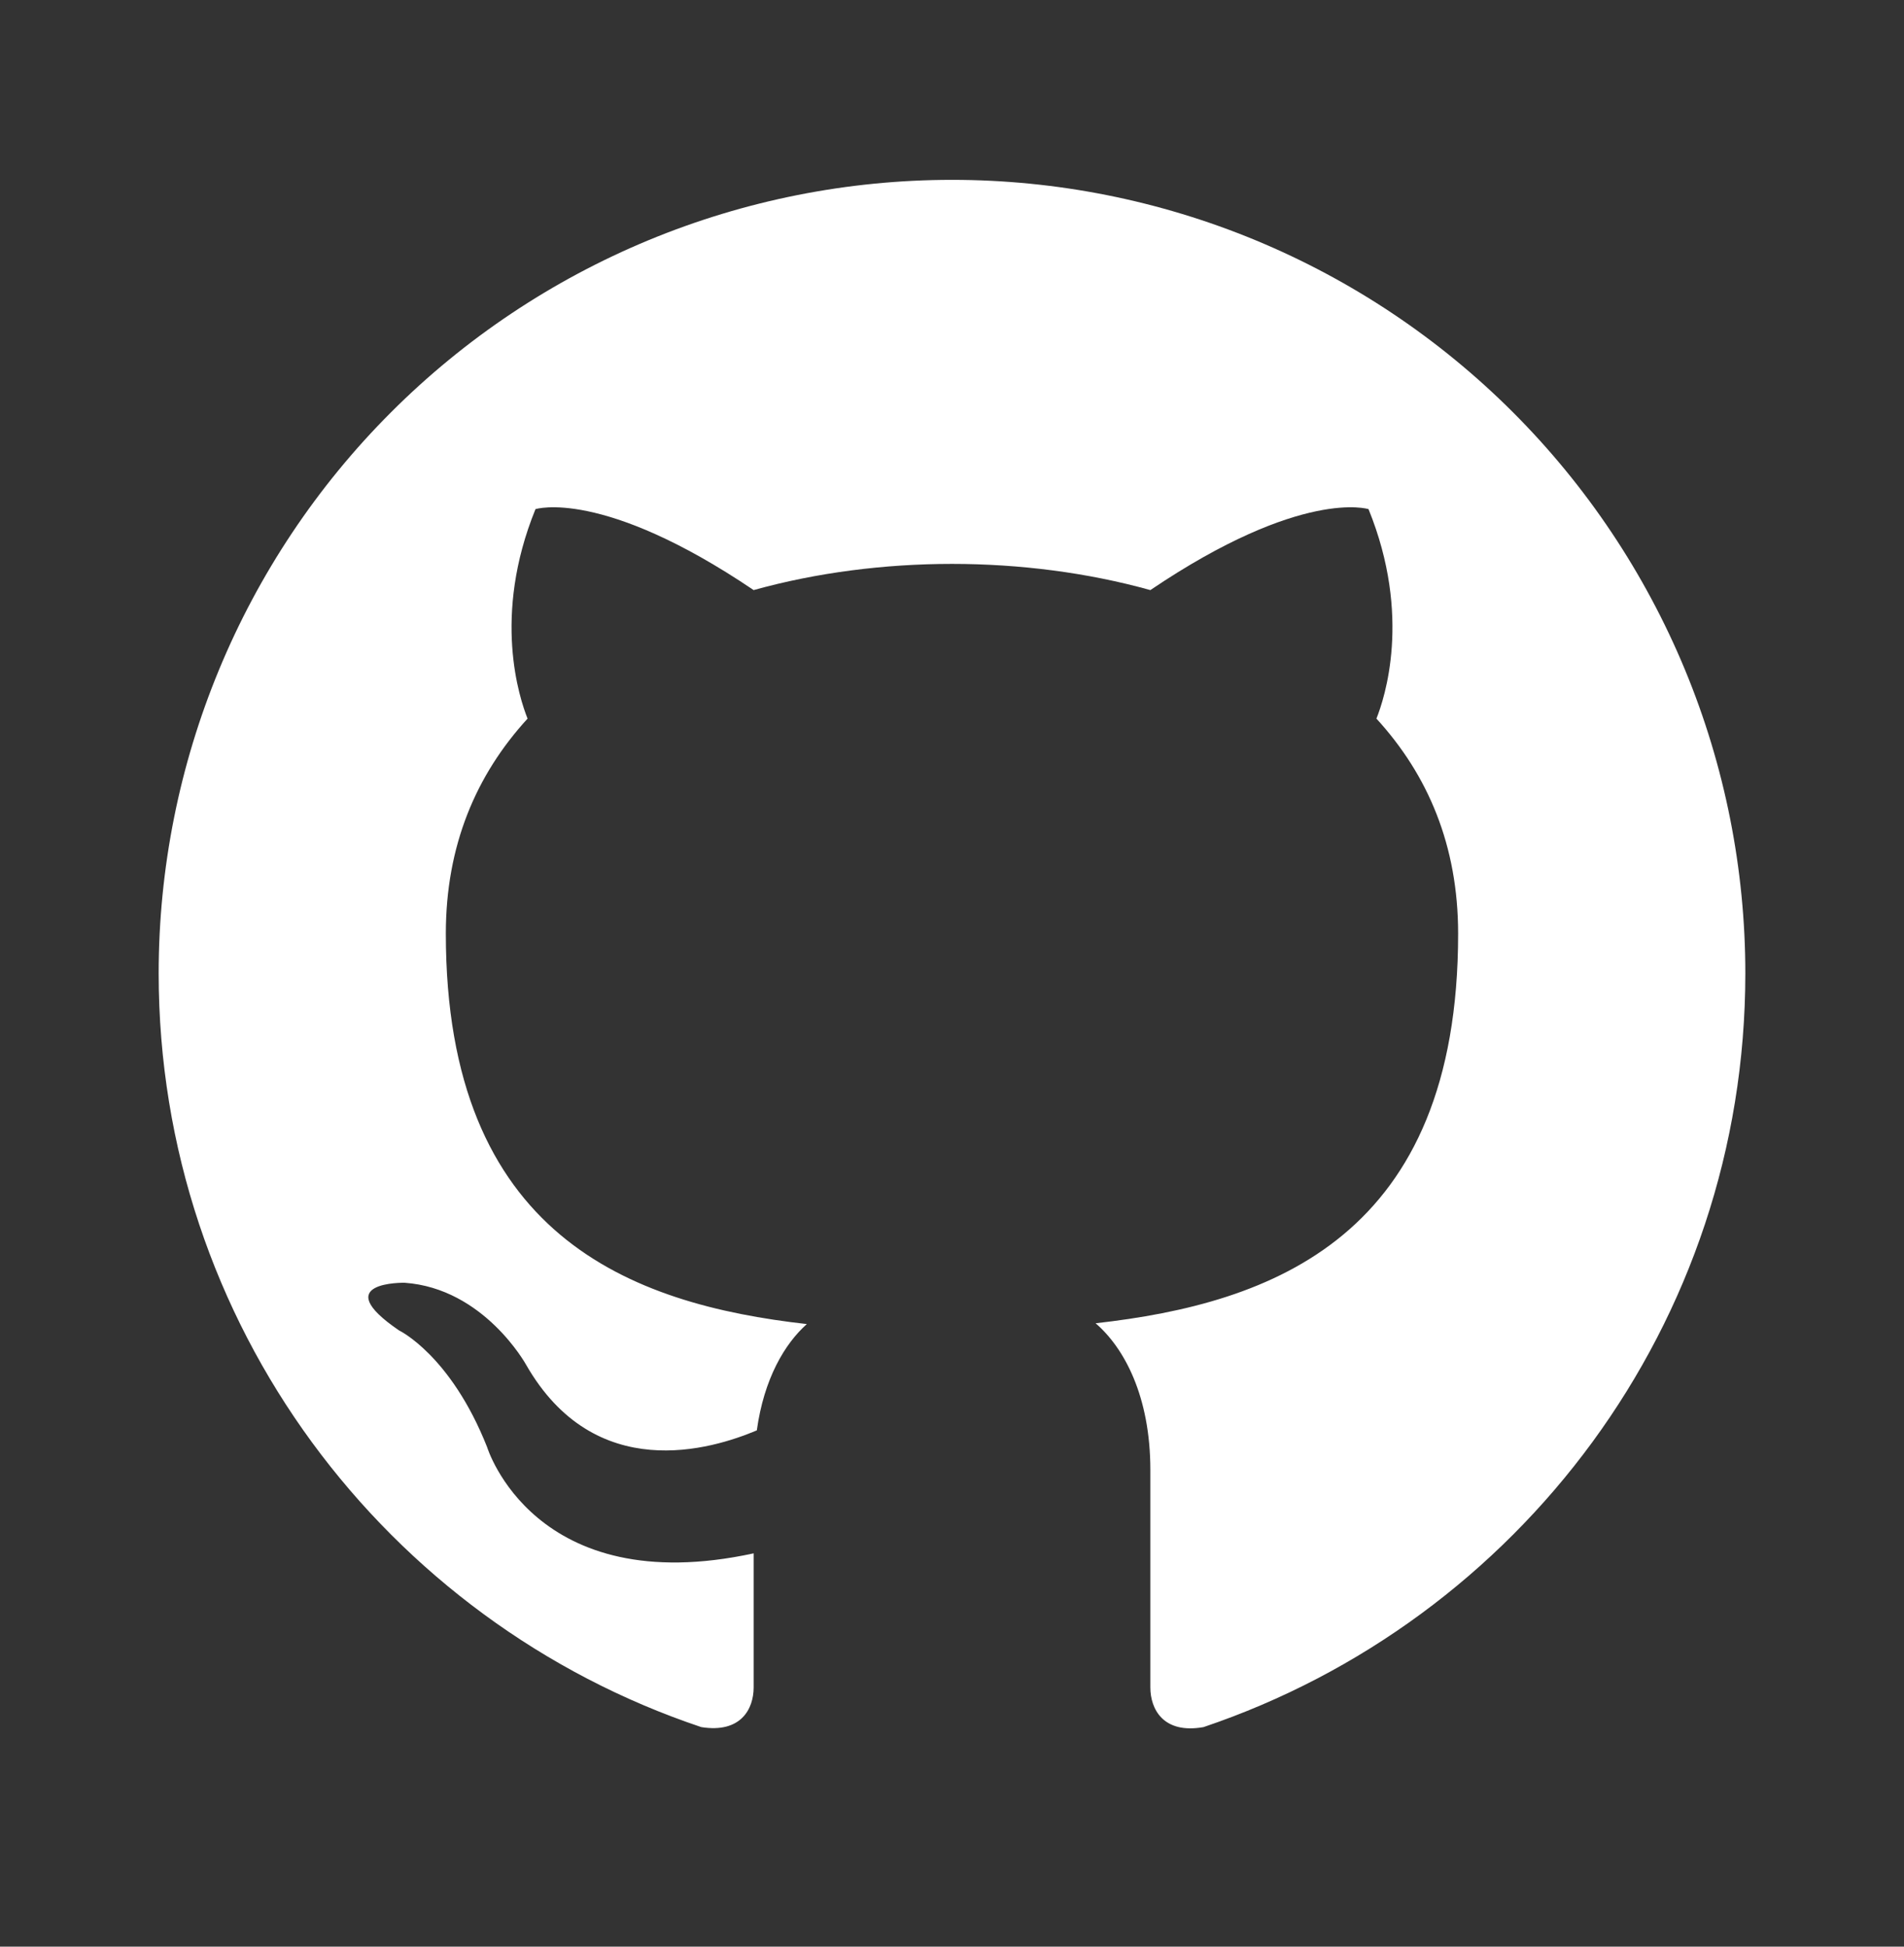 <svg width="45" height="46" viewBox="0 0 45 46" fill="none" xmlns="http://www.w3.org/2000/svg">
<rect x="0" y="0" width="45" height="46" fill="#333333" stroke="none"/>
<path d="M22.5 4.25C20.038 4.25 17.599 4.735 15.325 5.677C13.05 6.62 10.983 8.001 9.242 9.742C5.725 13.258 3.75 18.027 3.75 23C3.75 31.288 9.131 38.319 16.575 40.812C17.512 40.962 17.812 40.381 17.812 39.875V36.706C12.619 37.831 11.512 34.194 11.512 34.194C10.65 32.019 9.431 31.438 9.431 31.438C7.725 30.275 9.562 30.312 9.562 30.312C11.438 30.444 12.431 32.244 12.431 32.244C14.062 35.094 16.819 34.25 17.887 33.8C18.056 32.581 18.544 31.756 19.069 31.288C14.906 30.819 10.537 29.206 10.537 22.062C10.537 19.981 11.25 18.312 12.469 16.981C12.281 16.512 11.625 14.562 12.656 12.031C12.656 12.031 14.231 11.525 17.812 13.944C19.294 13.531 20.906 13.325 22.5 13.325C24.094 13.325 25.706 13.531 27.188 13.944C30.769 11.525 32.344 12.031 32.344 12.031C33.375 14.562 32.719 16.512 32.531 16.981C33.75 18.312 34.462 19.981 34.462 22.062C34.462 29.225 30.075 30.8 25.894 31.269C26.569 31.85 27.188 32.994 27.188 34.737V39.875C27.188 40.381 27.488 40.981 28.444 40.812C35.888 38.3 41.25 31.288 41.25 23C41.25 20.538 40.765 18.099 39.823 15.825C38.88 13.55 37.499 11.483 35.758 9.742C34.017 8.001 31.95 6.62 29.675 5.677C27.401 4.735 24.962 4.25 22.5 4.25Z" fill="white"/>
</svg>
